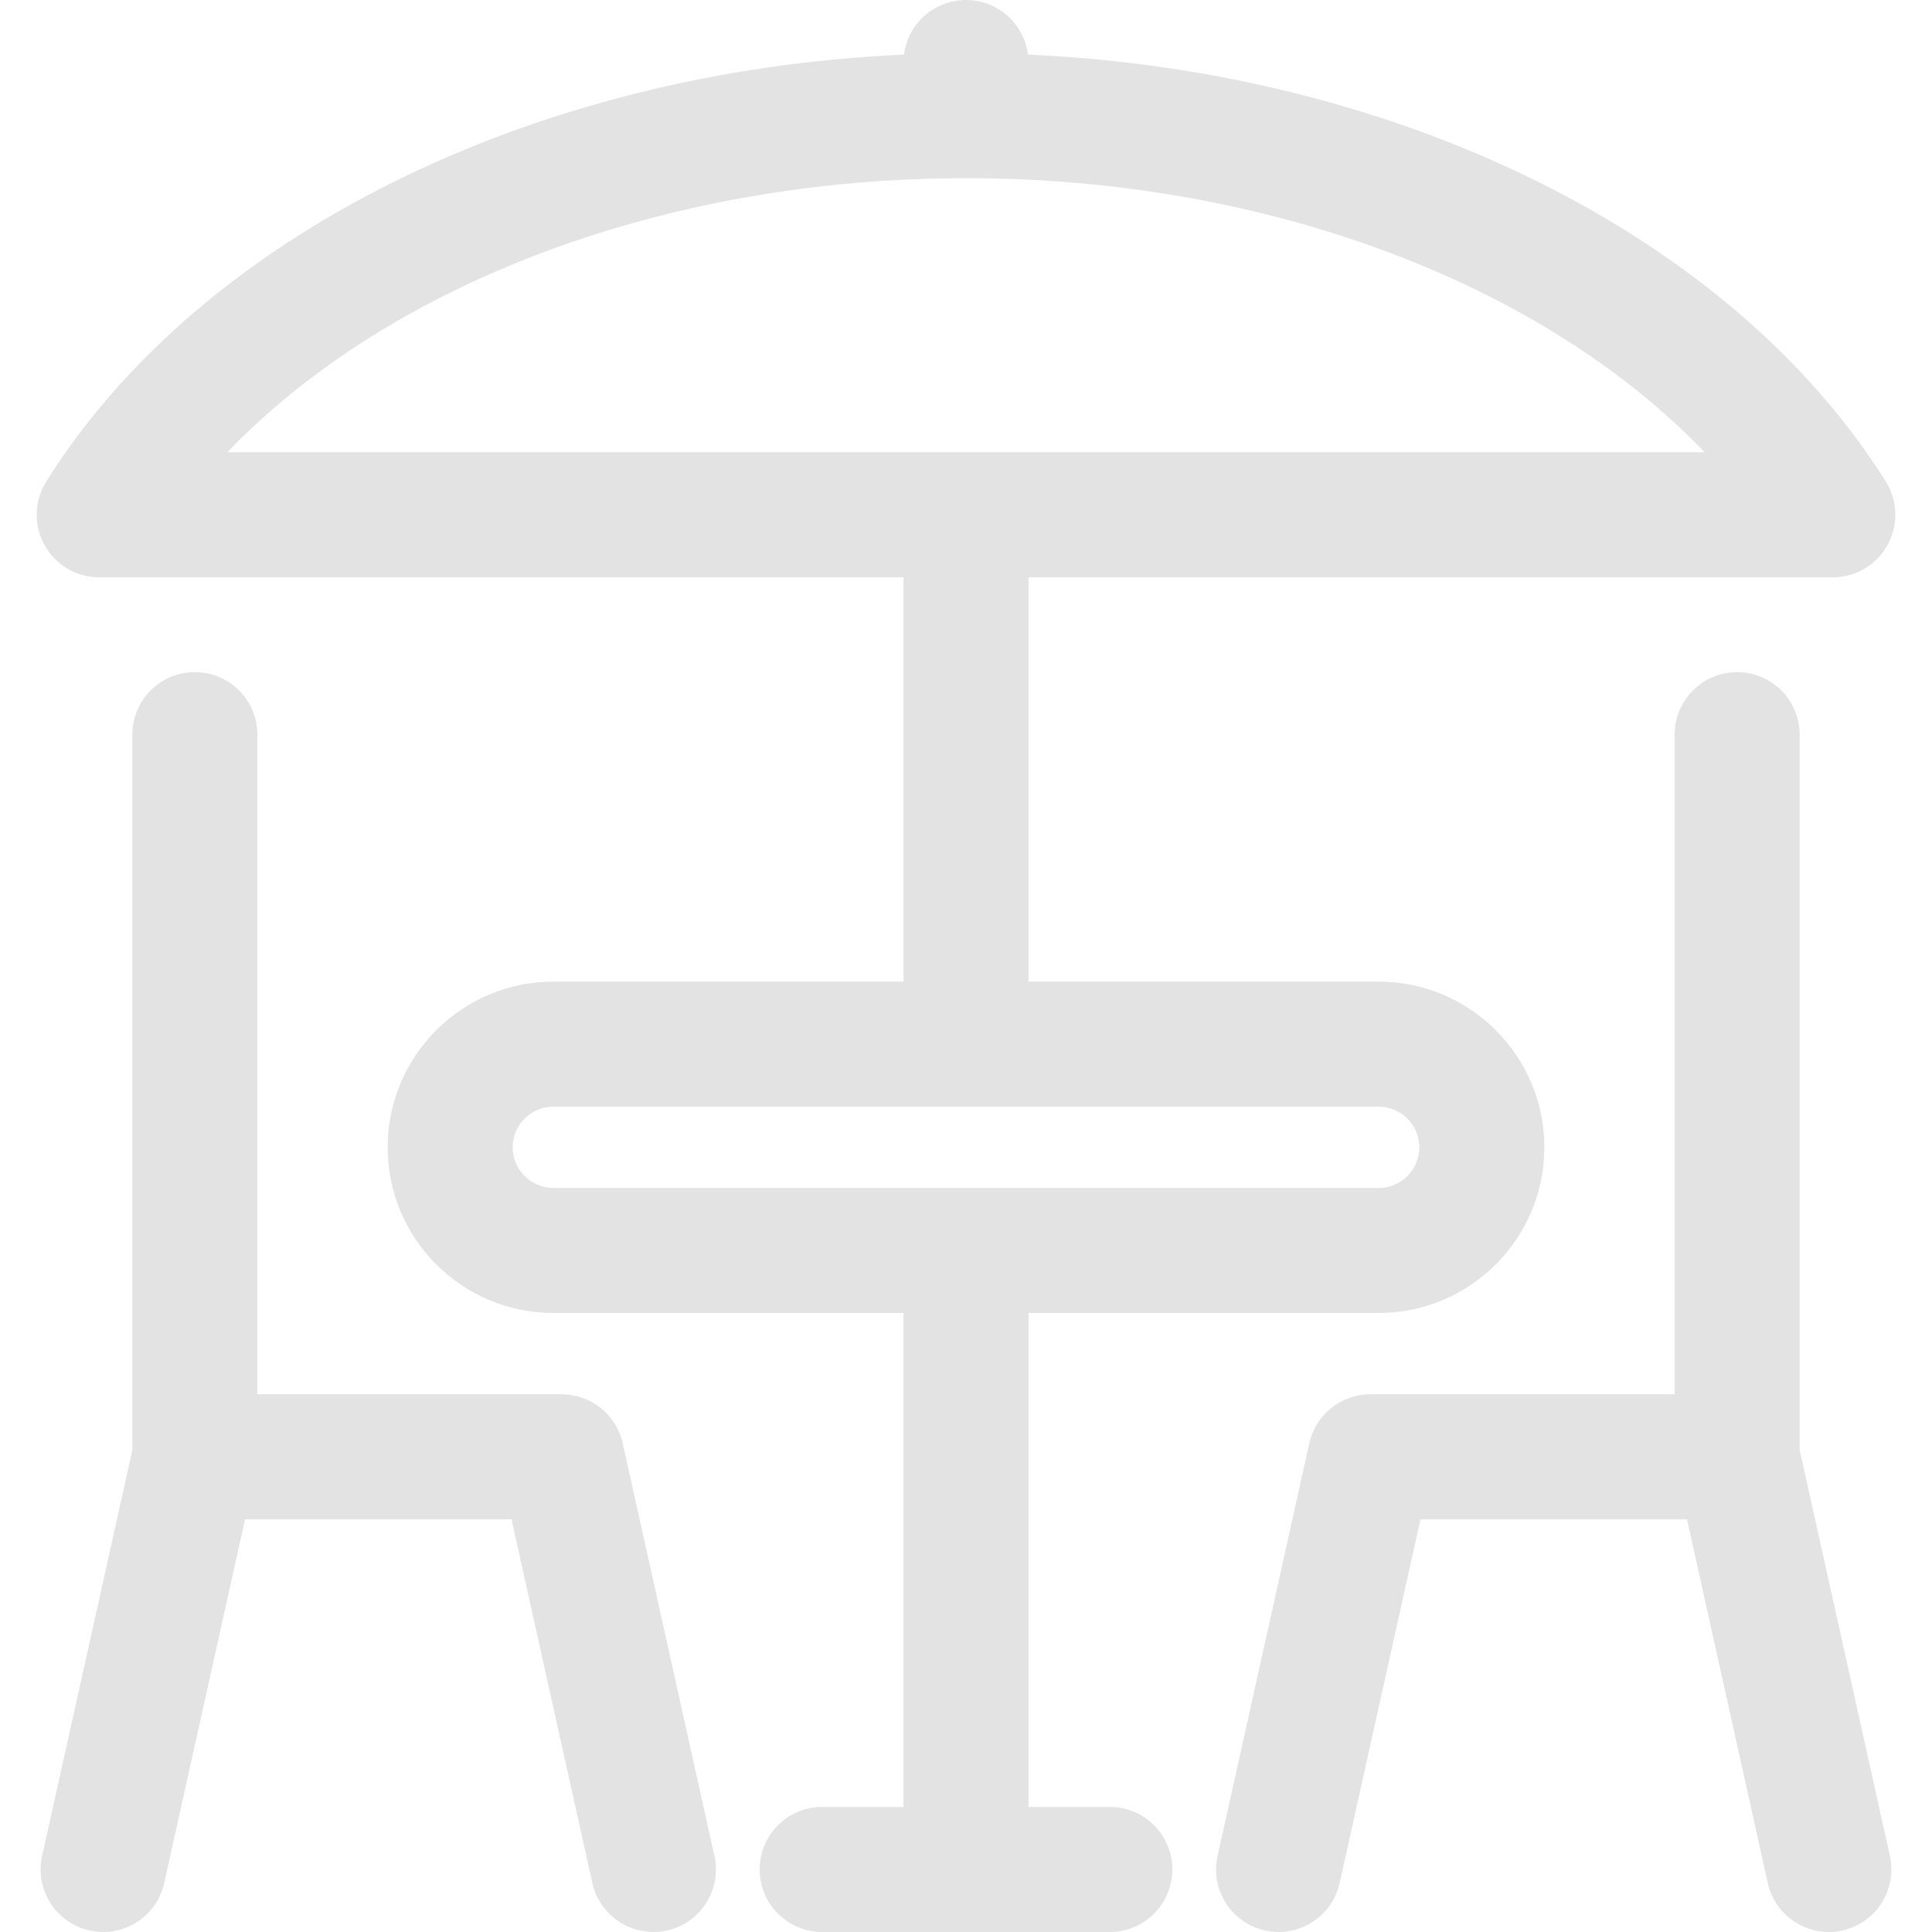 <?xml version="1.0" encoding="UTF-8"?> <svg xmlns="http://www.w3.org/2000/svg" width="45" height="45" viewBox="0 0 45 45" fill="none"> <path d="M25.85 42.087H23.956V30.582H32.112C34.24 30.582 35.971 28.851 35.971 26.723C35.971 24.595 34.24 22.864 32.112 22.864H23.956V13.447H42.69C43.219 13.447 43.707 13.159 43.964 12.695C44.22 12.232 44.205 11.666 43.924 11.217C40.325 5.473 32.586 1.657 23.943 1.272C23.853 0.555 23.242 0 22.5 0C21.758 0 21.147 0.555 21.056 1.272C12.414 1.657 4.675 5.473 1.076 11.217C0.795 11.666 0.78 12.232 1.036 12.695C1.293 13.159 1.781 13.447 2.31 13.447H21.044V22.864H12.889C10.761 22.864 9.029 24.595 9.029 26.723C9.029 28.851 10.761 30.582 12.889 30.582H21.044V42.087H19.151C18.346 42.087 17.694 42.739 17.694 43.544C17.694 44.348 18.346 45 19.151 45H25.85C26.654 45 27.306 44.348 27.306 43.544C27.306 42.739 26.654 42.087 25.85 42.087ZM22.5 4.15C29.498 4.15 35.922 6.591 39.706 10.534H5.294C9.078 6.591 15.502 4.15 22.5 4.15ZM11.942 26.723C11.942 26.201 12.367 25.776 12.889 25.776H32.112C32.634 25.776 33.058 26.201 33.058 26.723C33.058 27.245 32.634 27.67 32.112 27.67H12.889C12.367 27.67 11.942 27.245 11.942 26.723Z" fill="#E3E3E3"></path> <path d="M14.504 33.616C14.356 32.95 13.765 32.476 13.082 32.476H5.995V17.112C5.995 16.307 5.343 15.655 4.539 15.655C3.735 15.655 3.083 16.307 3.083 17.112V33.772L0.981 43.228C0.807 44.013 1.302 44.791 2.087 44.965C2.193 44.989 2.3 45 2.404 45C3.072 45 3.674 44.538 3.825 43.859L5.707 35.388H11.914L13.797 43.859C13.948 44.538 14.55 45 15.217 45C15.322 45 15.428 44.989 15.534 44.965C16.32 44.791 16.815 44.013 16.64 43.228L14.504 33.616Z" fill="#E3E3E3"></path> <path d="M41.917 33.772V17.112C41.917 16.307 41.265 15.655 40.461 15.655C39.657 15.655 39.005 16.307 39.005 17.112V32.476H31.917C31.235 32.476 30.644 32.95 30.496 33.616L28.36 43.227C28.185 44.013 28.68 44.791 29.465 44.965C29.572 44.989 29.678 45 29.783 45C30.45 45 31.052 44.538 31.203 43.859L33.086 35.388H39.293L41.175 43.859C41.326 44.538 41.928 45 42.596 45C42.7 45 42.806 44.989 42.913 44.965C43.698 44.79 44.193 44.013 44.019 43.227L41.917 33.772Z" fill="#E3E3E3"></path> </svg> 